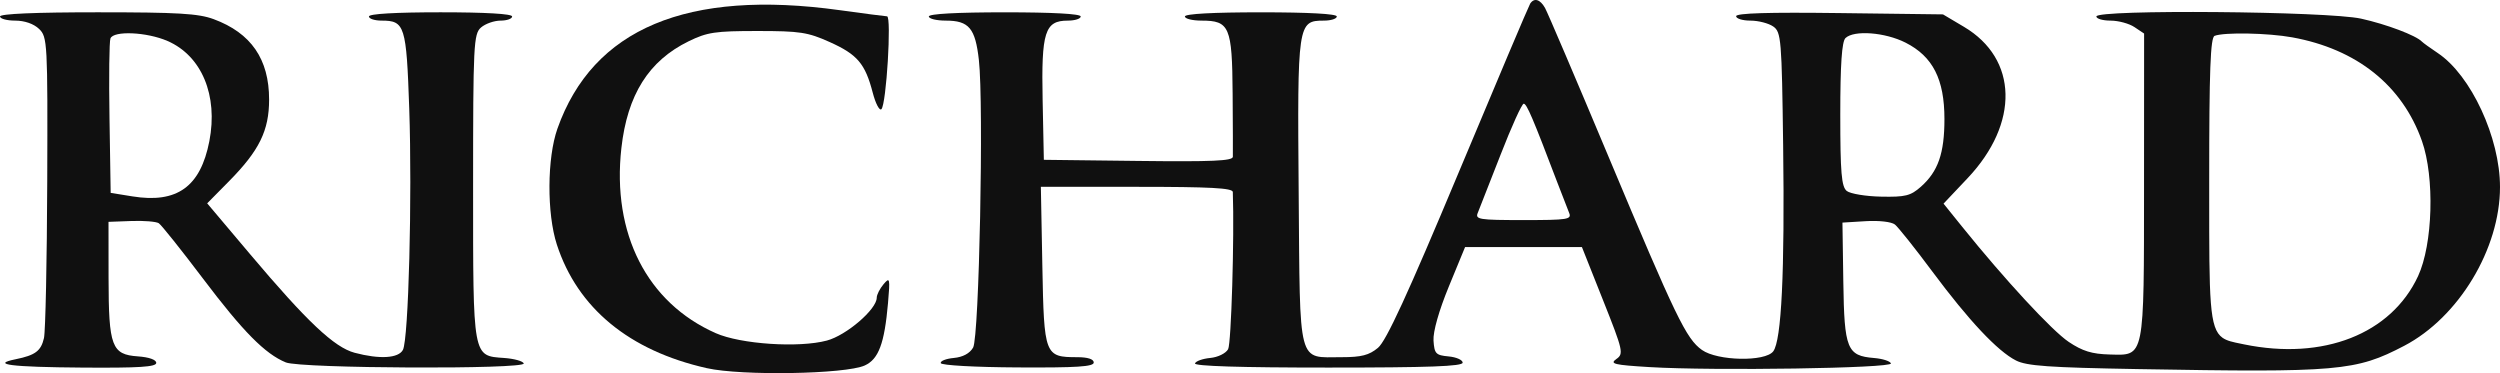 <?xml version="1.0" encoding="UTF-8"?> <svg xmlns="http://www.w3.org/2000/svg" width="134" height="20" viewBox="0 0 134 20" fill="none"><path fill-rule="evenodd" clip-rule="evenodd" d="M82.816 0.431C82.951 0.673 84.481 4.256 86.215 8.393C89.828 17.014 90.381 18.159 91.224 18.757C92.058 19.35 94.612 19.4 95.045 18.833C95.488 18.253 95.665 14.594 95.577 7.824C95.503 2.103 95.471 1.718 95.047 1.421C94.798 1.247 94.249 1.105 93.825 1.105C93.402 1.105 93.056 0.998 93.056 0.868C93.056 0.705 94.786 0.652 98.6 0.701L104.144 0.771L105.27 1.439C108.163 3.155 108.245 6.607 105.464 9.55L104.174 10.915L105.166 12.146C107.464 14.998 109.986 17.724 110.882 18.325C111.621 18.82 112.127 18.976 113.08 19.001C114.965 19.051 114.916 19.293 114.92 9.859L114.924 1.798L114.406 1.452C114.122 1.261 113.546 1.105 113.127 1.105C112.708 1.105 112.365 1.005 112.365 0.882C112.365 0.498 124.75 0.601 126.556 1C127.909 1.299 129.498 1.899 129.813 2.229C129.876 2.296 130.262 2.574 130.668 2.846C132.447 4.034 134 7.381 134 10.026C134 13.338 131.787 17.007 128.868 18.534C126.272 19.892 125.353 19.973 114.575 19.783C109.817 19.699 108.63 19.615 108.054 19.321C107.065 18.817 105.534 17.188 103.569 14.548C102.645 13.306 101.743 12.174 101.567 12.034C101.383 11.888 100.714 11.812 100.001 11.855L98.755 11.931L98.802 15.119C98.854 18.713 98.999 19.071 100.449 19.189C100.905 19.226 101.313 19.357 101.354 19.479C101.443 19.739 91.85 19.885 88.412 19.676C86.502 19.56 86.267 19.503 86.635 19.245C87.038 18.963 87.002 18.804 85.925 16.096L84.791 13.243H78.528L77.657 15.359C77.128 16.644 76.805 17.781 76.836 18.255C76.882 18.959 76.96 19.041 77.643 19.104C78.059 19.142 78.399 19.293 78.399 19.438C78.399 19.636 76.597 19.702 71.188 19.702C66.484 19.702 64.002 19.625 64.052 19.479C64.094 19.357 64.46 19.225 64.866 19.187C65.28 19.148 65.701 18.942 65.827 18.718C65.995 18.417 66.165 12.727 66.079 10.292C66.072 10.078 64.881 10.014 60.929 10.014H55.79L55.87 14.264C55.96 19.05 55.996 19.145 57.739 19.145C58.304 19.145 58.625 19.249 58.625 19.431C58.625 19.653 57.722 19.712 54.554 19.694C52.255 19.682 50.457 19.581 50.424 19.464C50.392 19.35 50.706 19.225 51.122 19.187C51.609 19.142 51.978 18.944 52.159 18.63C52.484 18.065 52.735 5.597 52.468 3.217C52.278 1.513 51.936 1.105 50.699 1.105C50.196 1.105 49.785 1.005 49.785 0.882C49.785 0.742 51.297 0.66 53.856 0.66C56.415 0.66 57.927 0.742 57.927 0.882C57.927 1.005 57.615 1.105 57.234 1.105C56.002 1.105 55.811 1.709 55.885 5.363L55.95 8.566L61.01 8.626C64.972 8.673 66.072 8.625 66.081 8.404C66.087 8.248 66.082 6.72 66.069 5.008C66.043 1.433 65.903 1.105 64.405 1.105C63.913 1.105 63.51 1.005 63.51 0.882C63.51 0.742 65.023 0.66 67.582 0.66C70.141 0.66 71.653 0.742 71.653 0.882C71.653 1.005 71.341 1.105 70.96 1.105C69.557 1.105 69.535 1.256 69.609 10.339C69.685 19.733 69.531 19.145 71.917 19.145C72.971 19.145 73.384 19.039 73.859 18.644C74.302 18.276 75.448 15.787 78.173 9.273C80.214 4.394 81.943 0.31 82.016 0.197C82.231 -0.135 82.552 -0.041 82.816 0.431ZM98.639 6.133C98.639 3.455 98.723 2.227 98.918 2.04C99.375 1.603 101.038 1.729 102.138 2.286C103.6 3.026 104.222 4.249 104.222 6.381C104.222 8.221 103.883 9.193 102.954 10.014C102.407 10.496 102.124 10.567 100.828 10.54C100.005 10.524 99.176 10.386 98.986 10.235C98.703 10.01 98.639 9.251 98.639 6.133ZM118.413 9.649C118.413 3.764 118.479 2.007 118.704 1.921C119.22 1.721 121.571 1.767 122.859 2.001C126.327 2.63 128.766 4.58 129.818 7.564C130.505 9.514 130.401 13.097 129.608 14.802C128.165 17.903 124.528 19.33 120.285 18.459C120.227 18.447 120.171 18.435 120.116 18.424C119.689 18.338 119.369 18.274 119.129 18.105C118.412 17.601 118.412 16.16 118.413 10.411C118.413 10.26 118.413 10.106 118.413 9.949C118.413 9.85 118.413 9.75 118.413 9.649ZM79.21 11.406C79.299 11.191 79.85 9.788 80.433 8.288C81.016 6.787 81.573 5.559 81.671 5.559C81.833 5.559 82.16 6.325 83.477 9.791C83.733 10.465 84.015 11.191 84.104 11.406C84.252 11.763 84.047 11.796 81.656 11.796C79.265 11.796 79.061 11.763 79.21 11.406Z" fill="#101010"></path><path d="M45.016 0.546C46.295 0.723 47.434 0.872 47.546 0.875C47.794 0.884 47.508 5.597 47.243 5.852C47.14 5.952 46.93 5.551 46.777 4.962C46.373 3.412 45.953 2.918 44.472 2.254C43.296 1.726 42.879 1.662 40.596 1.662C38.332 1.662 37.906 1.726 36.91 2.213C34.771 3.259 33.626 5.079 33.306 7.938C32.792 12.525 34.682 16.229 38.365 17.858C39.703 18.449 42.819 18.657 44.321 18.254C45.37 17.973 46.993 16.578 46.993 15.958C46.993 15.798 47.157 15.473 47.358 15.235C47.696 14.834 47.714 14.909 47.597 16.25C47.408 18.407 47.094 19.251 46.353 19.588C45.321 20.057 39.752 20.153 37.888 19.734C33.728 18.798 30.954 16.512 29.847 13.108C29.306 11.445 29.321 8.471 29.878 6.896C31.777 1.533 36.834 -0.589 45.016 0.546Z" fill="#101010"></path><path fill-rule="evenodd" clip-rule="evenodd" d="M11.453 1.027C13.459 1.77 14.424 3.169 14.424 5.336C14.424 7 13.897 8.072 12.273 9.716L11.105 10.899L13.404 13.623C16.46 17.244 17.918 18.618 19.01 18.909C20.35 19.265 21.354 19.205 21.596 18.755C21.898 18.192 22.098 10.558 21.935 5.806C21.782 1.372 21.698 1.105 20.456 1.105C20.081 1.105 19.774 1.004 19.774 0.882C19.774 0.742 21.209 0.659 23.613 0.659C26.017 0.659 27.451 0.742 27.451 0.882C27.451 1.004 27.172 1.105 26.83 1.105C26.488 1.105 26.017 1.27 25.783 1.473C25.386 1.817 25.358 2.379 25.358 9.998C25.358 19.239 25.326 19.068 27.03 19.188C27.562 19.226 28.031 19.357 28.073 19.48C28.185 19.806 16.125 19.754 15.322 19.426C14.209 18.971 13.029 17.777 10.882 14.935C9.716 13.392 8.649 12.055 8.511 11.965C8.372 11.875 7.709 11.821 7.037 11.846L5.816 11.891L5.819 14.906C5.824 18.574 5.985 19.004 7.392 19.102C7.989 19.144 8.375 19.281 8.375 19.451C8.375 19.667 7.462 19.725 4.425 19.703C0.595 19.675 -0.532 19.534 0.845 19.254C1.893 19.041 2.199 18.811 2.357 18.119C2.438 17.765 2.517 13.992 2.532 9.735C2.558 2.274 2.542 1.979 2.094 1.55C1.806 1.274 1.318 1.105 0.814 1.105C0.366 1.105 0 1.004 0 0.882C0 0.74 1.898 0.659 5.23 0.659C9.536 0.659 10.635 0.724 11.453 1.027ZM5.869 6.341C5.833 4.143 5.856 2.216 5.92 2.059C6.09 1.634 7.87 1.715 8.98 2.197C10.813 2.994 11.697 5.115 11.221 7.569C10.746 10.012 9.488 10.914 7.096 10.526L5.932 10.338L5.869 6.341Z" fill="#101010"></path></svg> 
